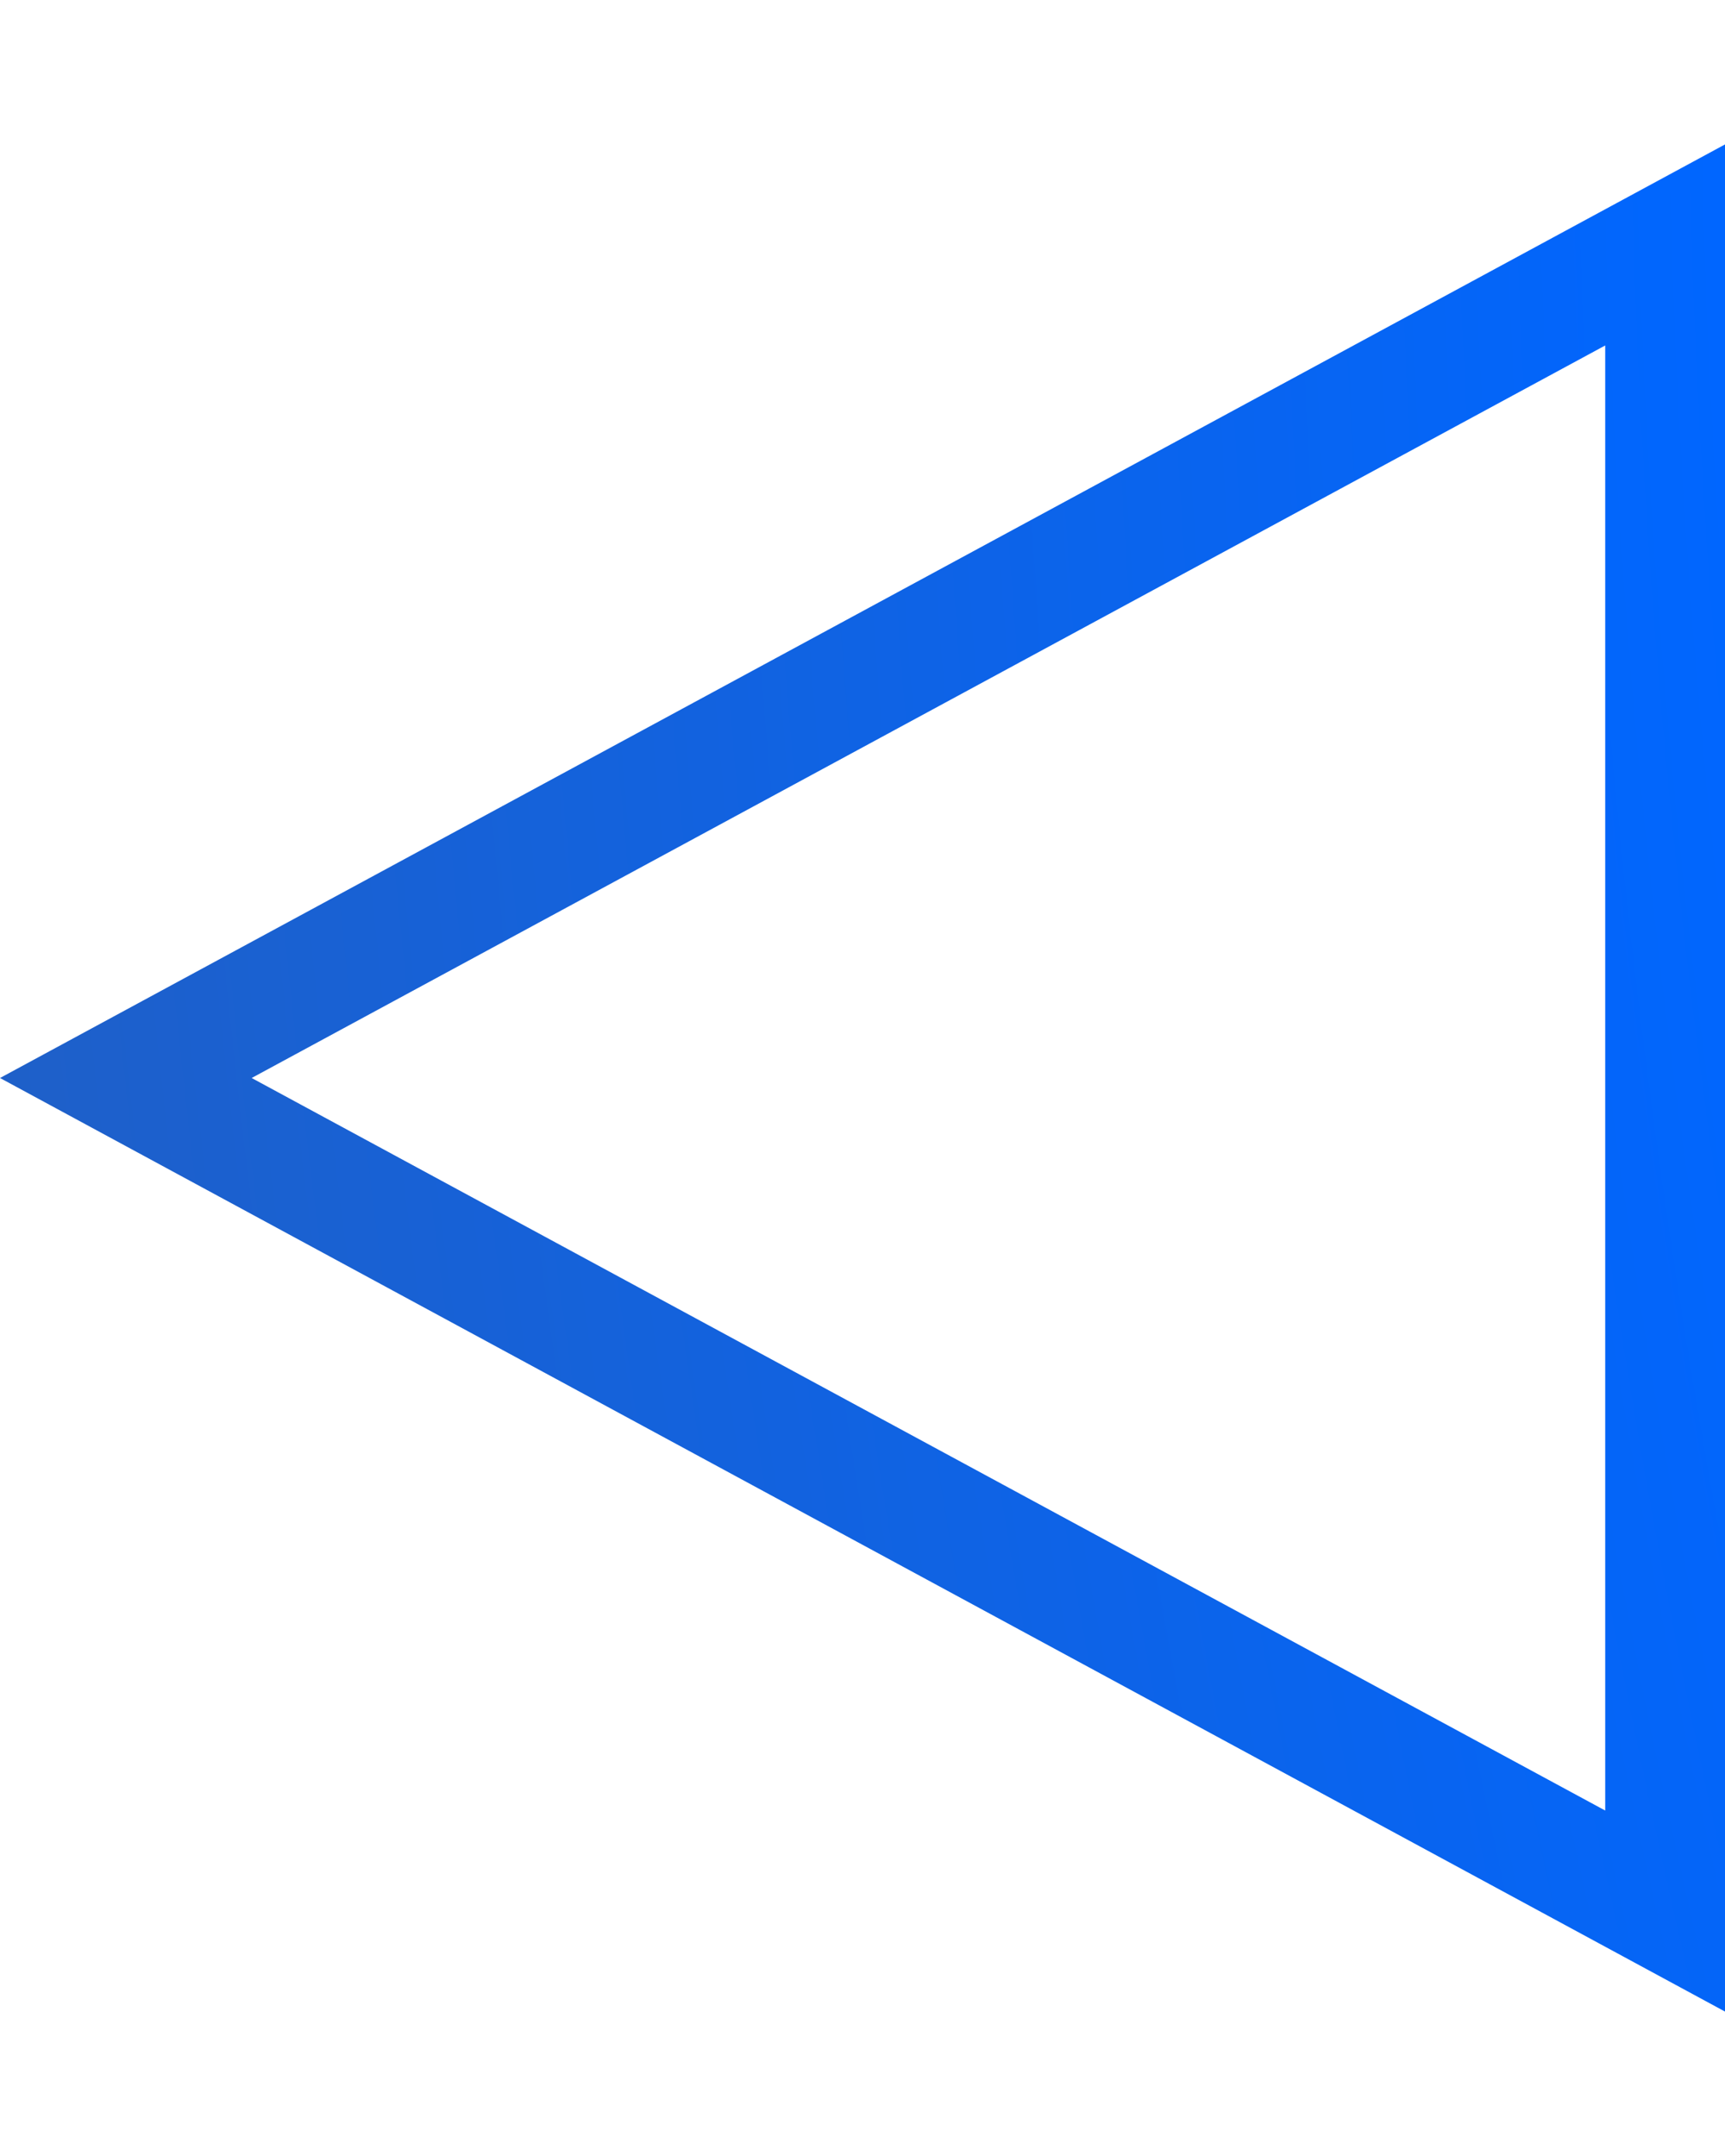<svg xmlns="http://www.w3.org/2000/svg" width="72" height="90" fill="none"><path stroke="url(#a)" stroke-width="5" d="M69.5 79.775 5.252 45 69.5 10.225v69.55Z"/><defs><radialGradient id="a" cx="0" cy="0" r="1" gradientTransform="rotate(165.859 151.235 25.02) scale(371.8 475.369)" gradientUnits="userSpaceOnUse"><stop offset=".245" stop-color="#C43FF2"/><stop offset=".62" stop-color="#06F"/><stop offset="1" stop-color="#3A5A98"/></radialGradient></defs></svg>